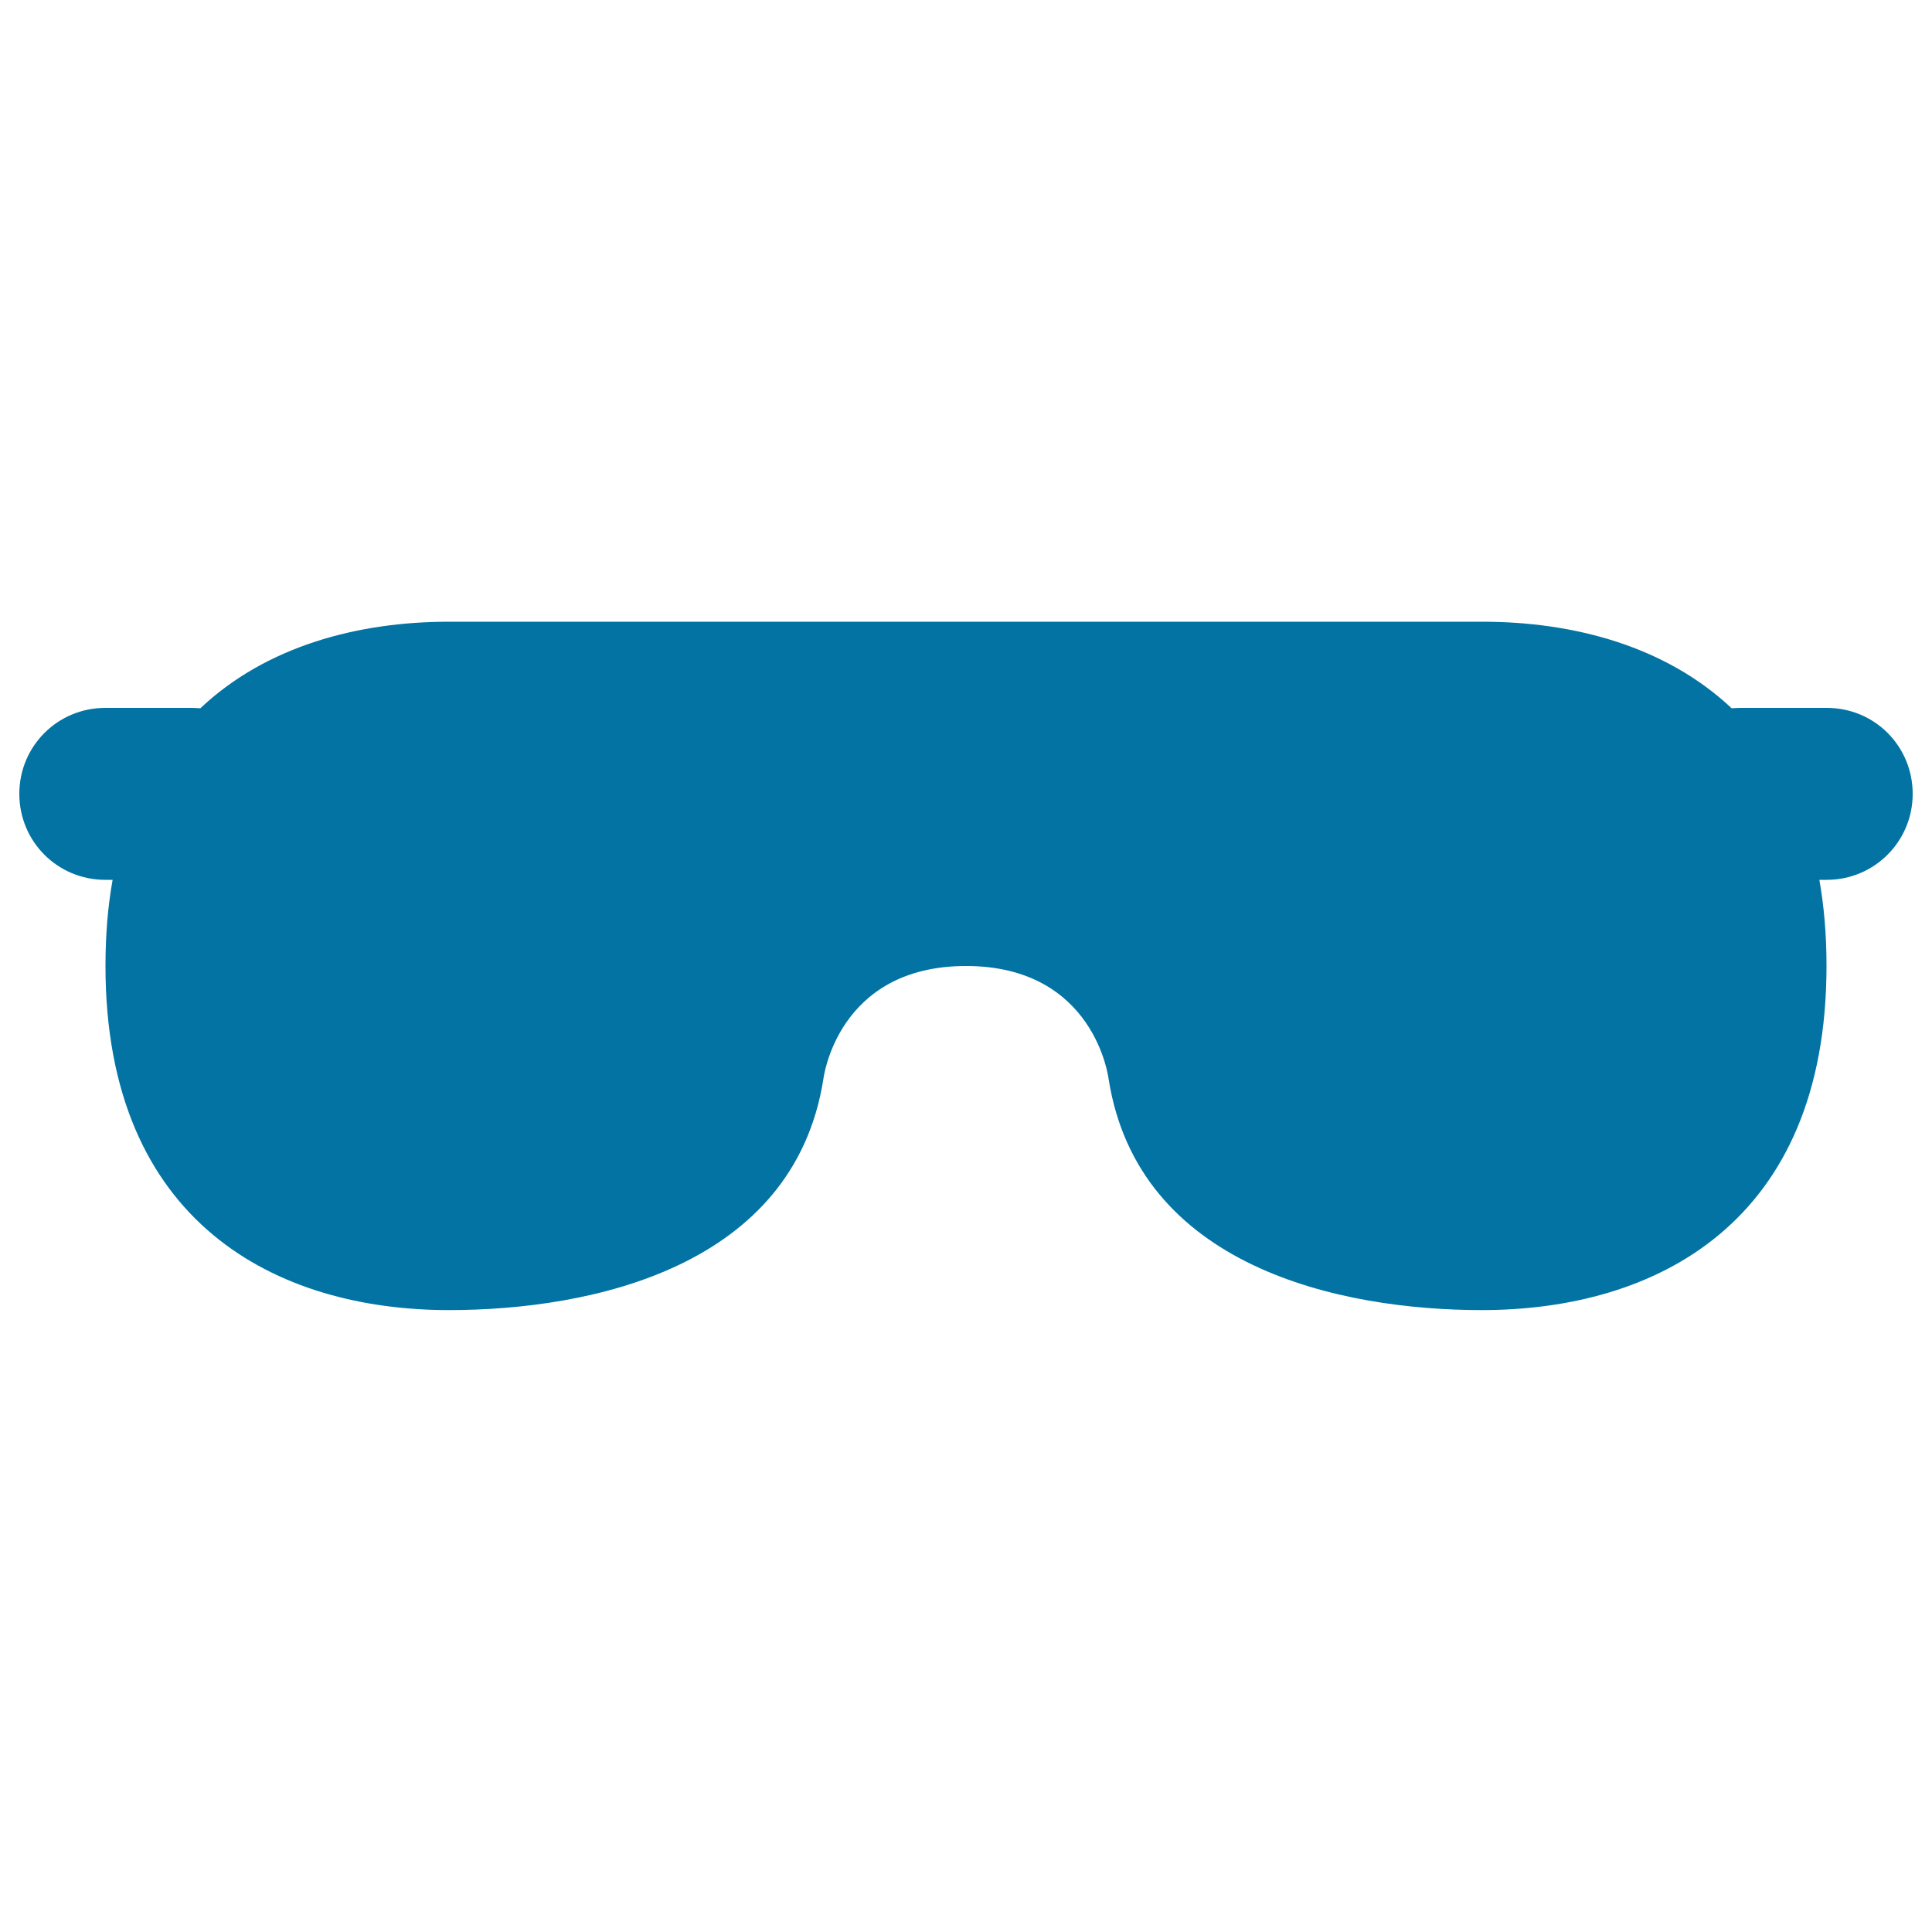 <svg xmlns="http://www.w3.org/2000/svg" viewBox="0 0 1000 1000" style="fill:#0273a2">
<title>Sun Glasses SVG icon</title>
<g><path d="M945.5,366.4h-44.6c-1.5,0-3,0.1-4.6,0.2c-34-32-81.5-44.8-129-44.8H544.5h-89.1H232.4c-47.3,0-94.7,12.7-128.7,44.8c-1.5-0.1-3-0.2-4.5-0.2H54.5c-24.6,0-44.5,19.7-44.5,44.5c0,24.6,19.7,44.5,44.5,44.5h3.8c-2.5,13.7-3.7,28.6-3.7,44.6c0,133.5,89.1,178.1,177.7,178.1c74,0,178.6-22.3,193.9-119.7c0,0,7-58.4,73.8-58.4c66.8,0,73.8,58.4,73.8,58.4c15.3,97.5,119.9,119.7,193.2,119.7c89.4,0,178.4-44.5,178.4-178.2c0-16.1-1.3-30.9-3.7-44.5h3.8c24.6,0,44.5-19.8,44.5-44.5C990,386.3,970.4,366.4,945.5,366.4z"/></g>
</svg>